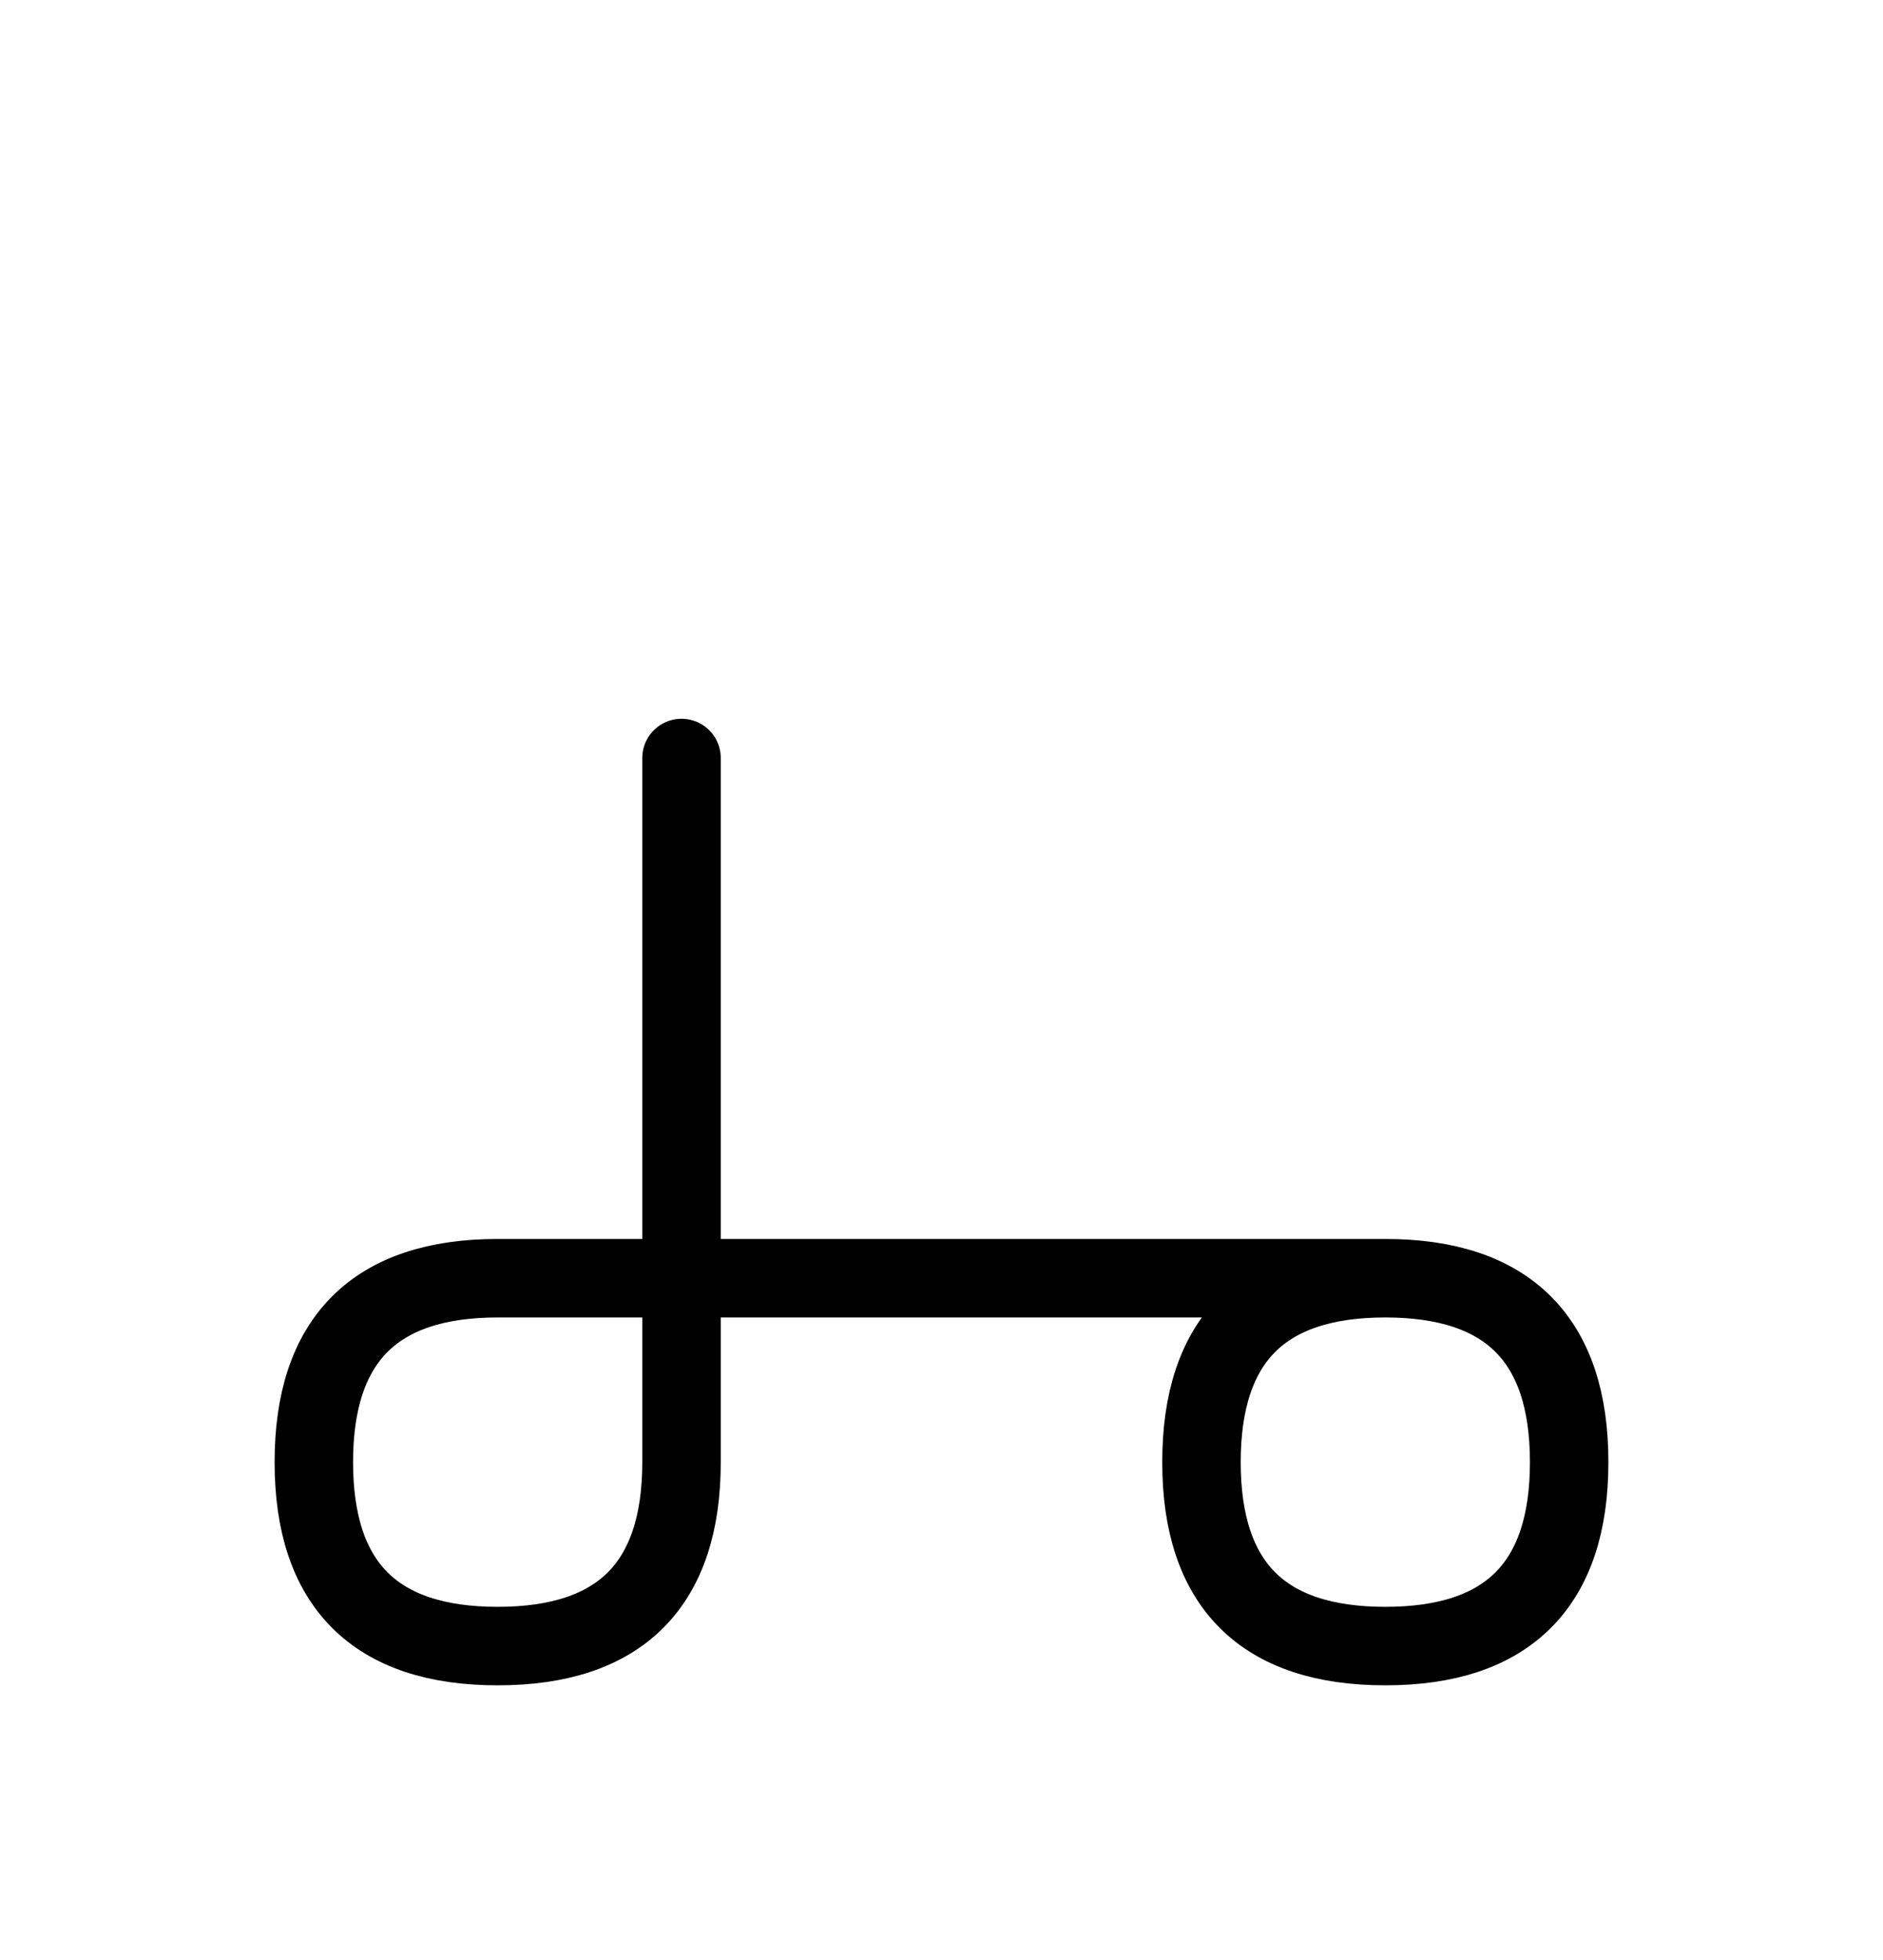 <?xml version="1.0" encoding="UTF-8"?>
<svg xmlns="http://www.w3.org/2000/svg" xmlns:xlink="http://www.w3.org/1999/xlink"
     width="30" height="31.213" viewBox="0 0 30 31.213">
<defs>
<path d="M15,20.355 L19.142,20.355 L7.929,20.355 Q5,20.355,5,23.284 Q5,26.213,7.929,26.213 Q10.858,26.213,10.858,23.284 L10.858,12.071 M15,20.355 L10.858,20.355 L22.071,20.355 Q25,20.355,25,23.284 Q25,26.213,22.071,26.213 Q19.142,26.213,19.142,23.284 Q19.142,20.355,22.071,20.355" stroke="black" fill="none" stroke-width="1.25" stroke-linecap="round" stroke-linejoin="round" id="d0" />
</defs>
<use xlink:href="#d0" x="0" y="0" />
</svg>
